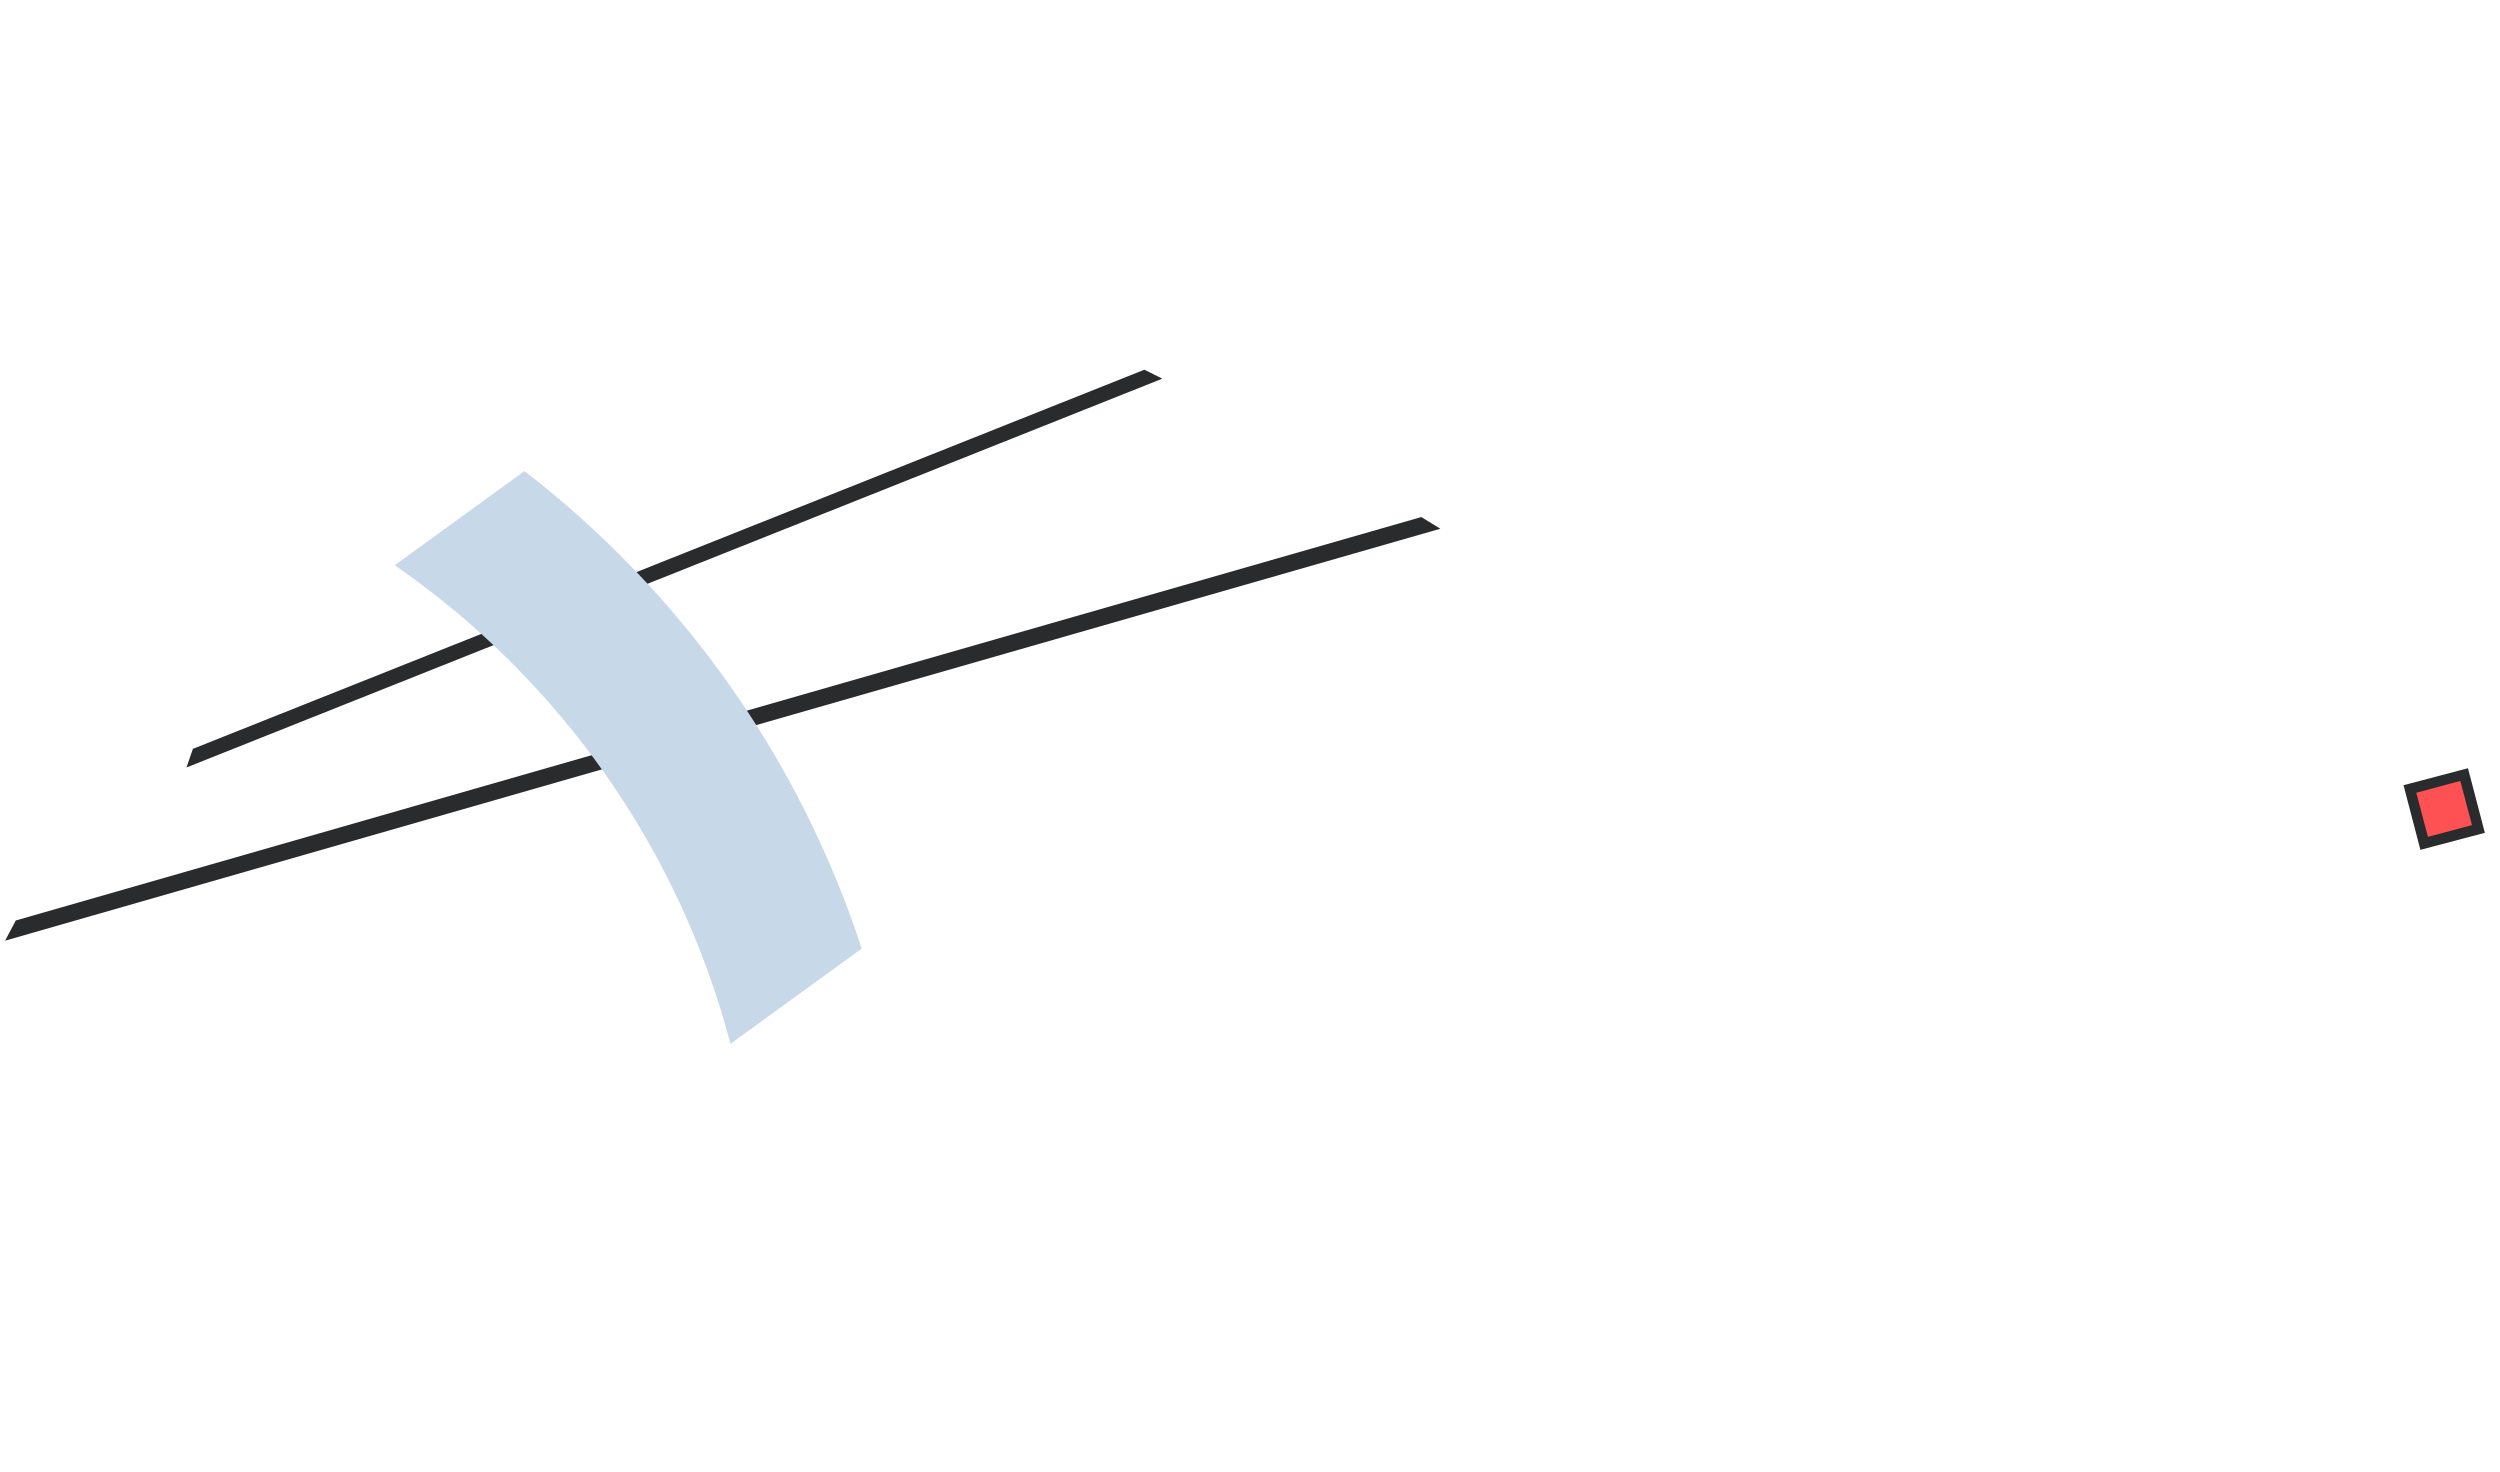 <svg width="321" height="189" fill="none" xmlns="http://www.w3.org/2000/svg"><path d="M23.944 98.544L149.24 48.62l-2.303-1.149-122.17 48.68-.823 2.393zM2.028 118.189l-1.374 2.593L184.94 67.889l-2.446-1.5-180.466 51.8z" fill="#292B2D"/><path d="M93.793 134.03l16.848-12.232C102.71 97.5 87.628 76.146 67.338 60.487L50.685 72.574c21.278 14.722 36.56 36.508 43.108 61.456z" fill="#C7D8E8"/><path d="M316.389 99.531l-6.965 1.837 1.825 6.98 6.965-1.837-1.825-6.98z" fill="#FE5154"/><path d="M319.056 106.933l-8.278 2.187-2.167-8.3 8.276-2.181 2.169 8.294zm-7.309.519l5.655-1.508-1.499-5.667-5.649 1.509 1.493 5.666z" fill="#292B2D"/></svg>